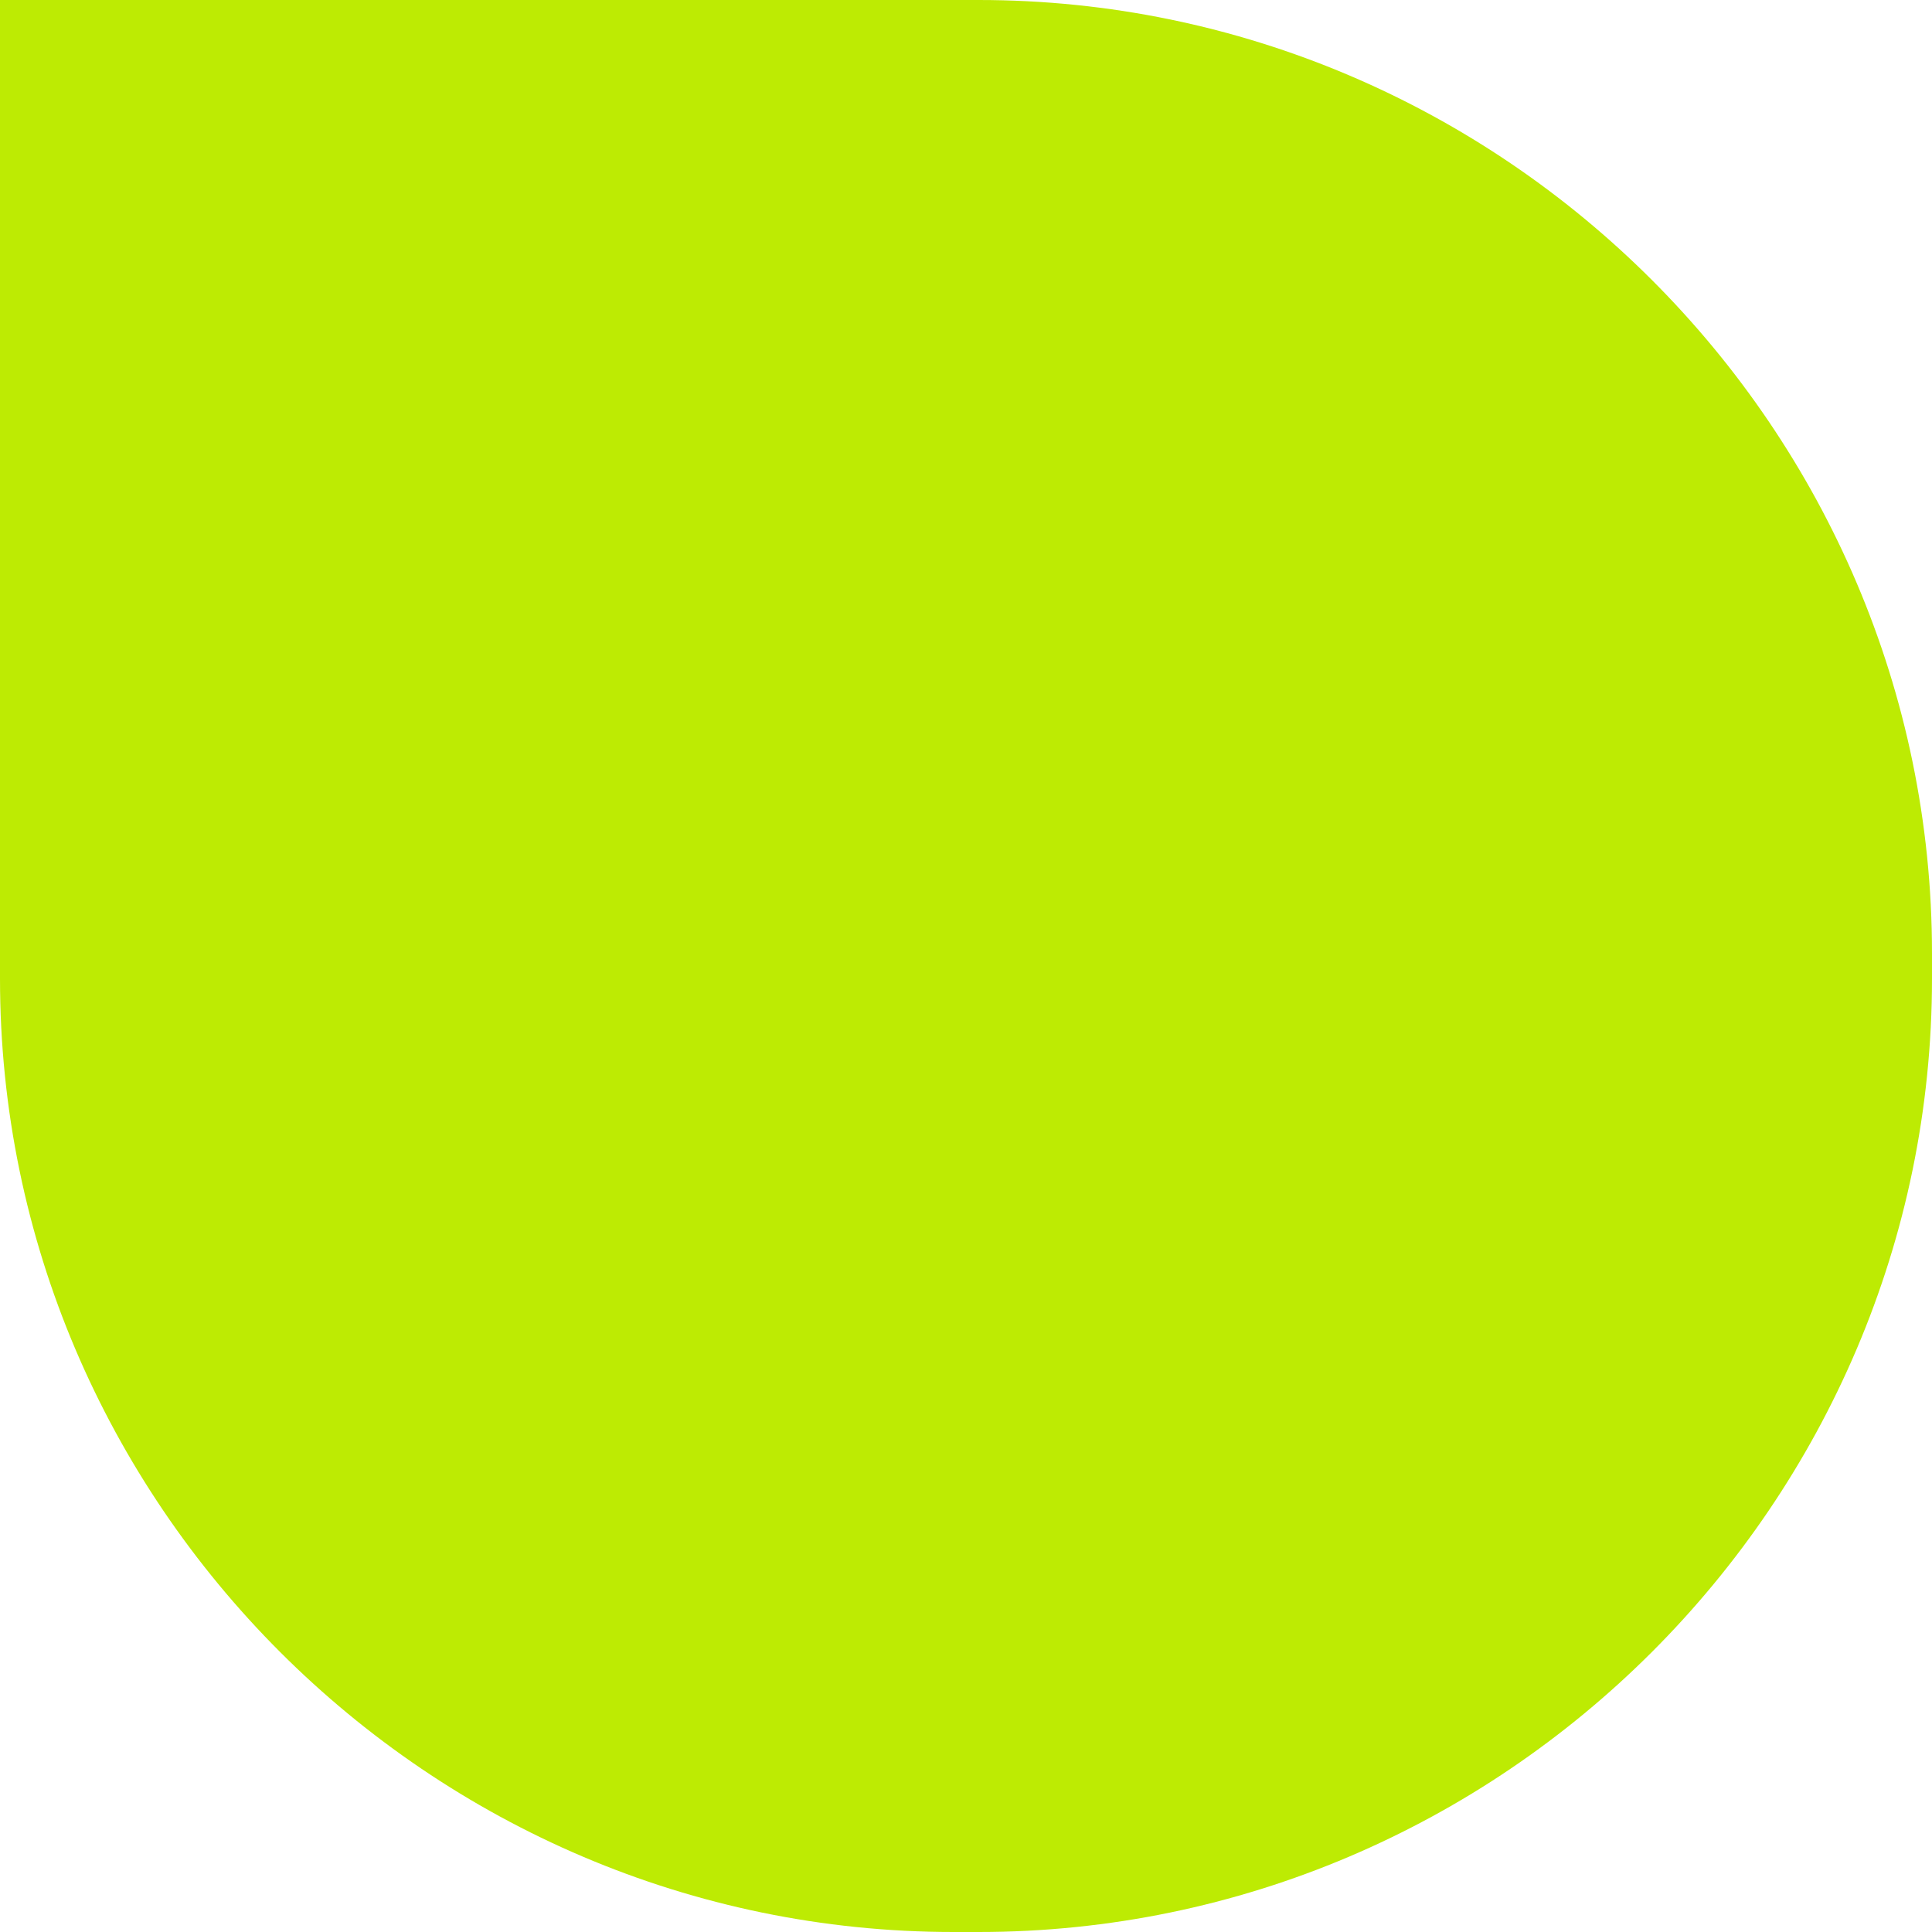 <svg width="141" height="141" viewBox="0 0 141 141" fill="none" xmlns="http://www.w3.org/2000/svg">
<g style="mix-blend-mode:multiply">
<path d="M0 71.424V0H71.424C109.691 0 141 31.309 141 69.576V71.424C141 109.691 109.691 141 71.424 141H69.576C31.309 141 0 109.691 0 71.424Z" fill="#BDEB03"/>
</g>
</svg>
